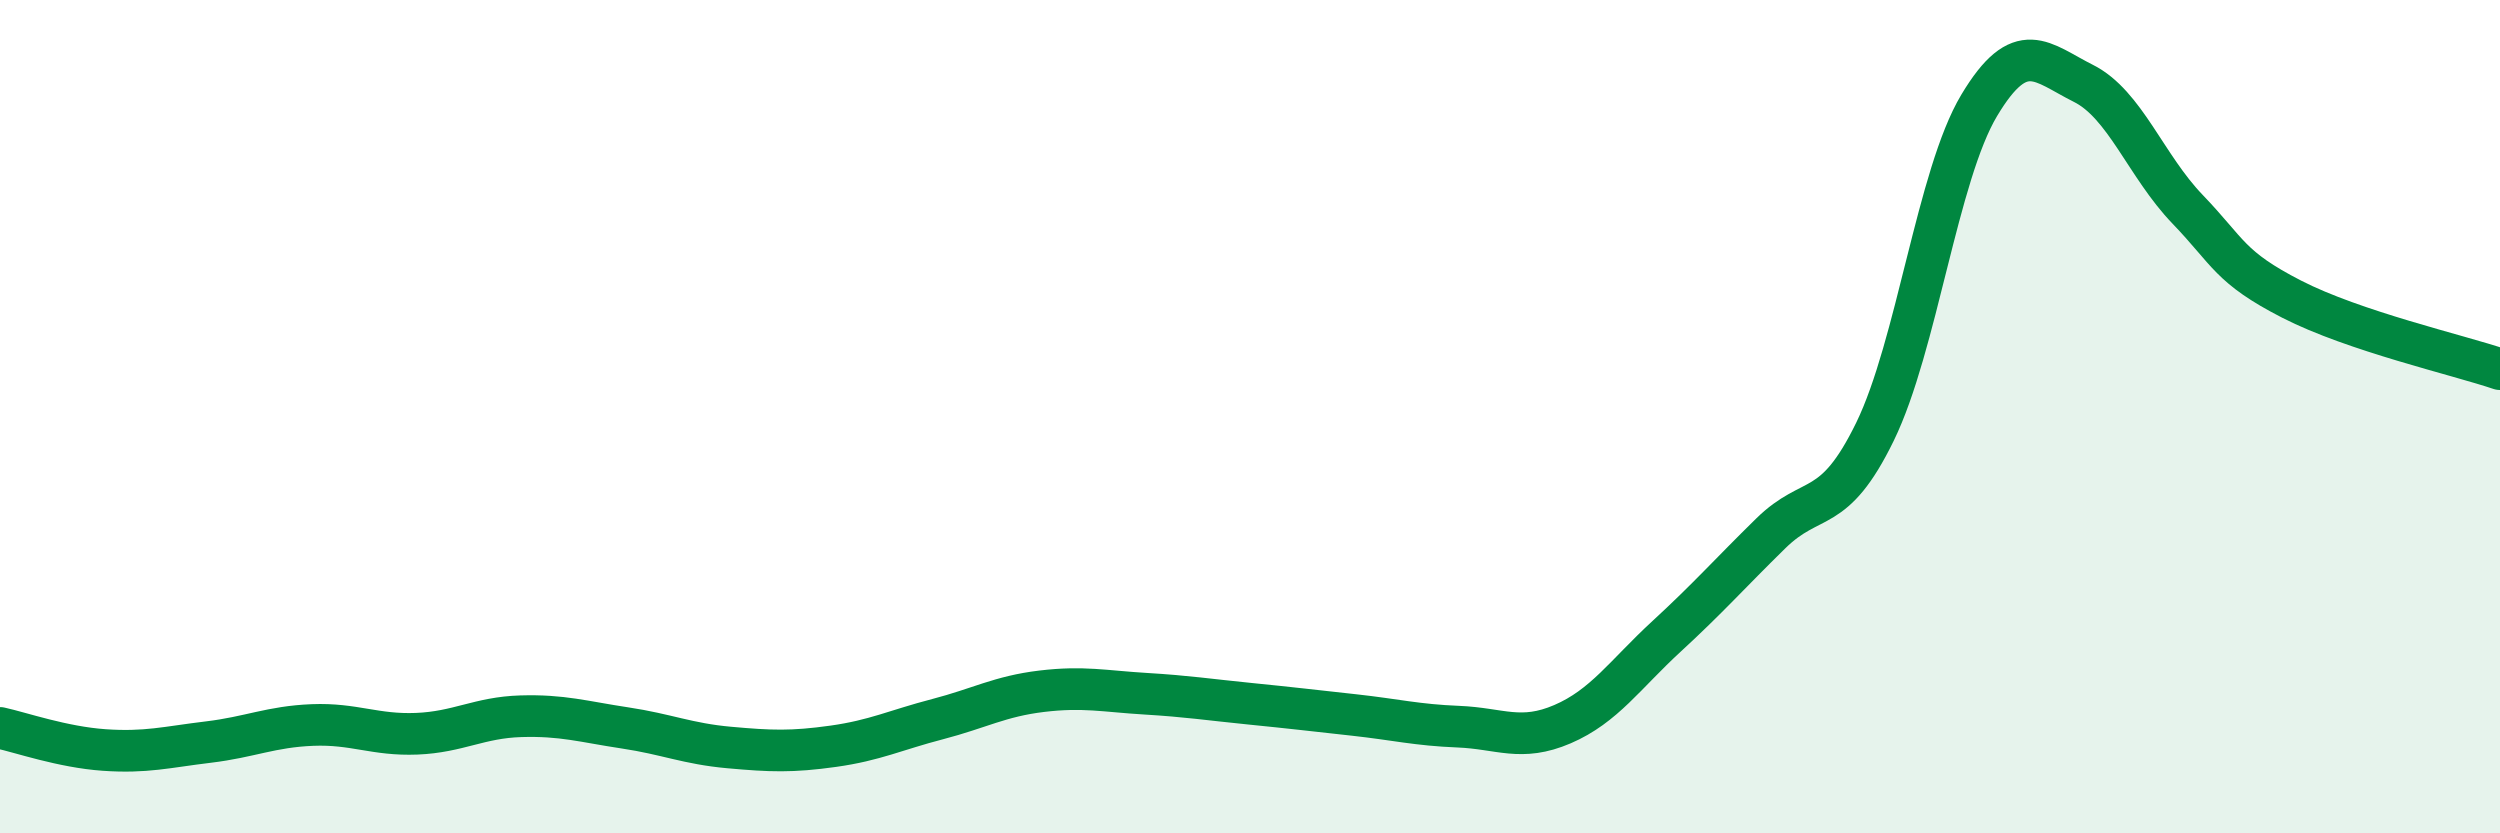 
    <svg width="60" height="20" viewBox="0 0 60 20" xmlns="http://www.w3.org/2000/svg">
      <path
        d="M 0,17.47 C 0.5,17.58 1.5,17.93 2.5,18 C 3.5,18.07 4,17.93 5,17.81 C 6,17.69 6.5,17.44 7.5,17.4 C 8.5,17.36 9,17.65 10,17.61 C 11,17.57 11.5,17.22 12.5,17.19 C 13.5,17.16 14,17.32 15,17.47 C 16,17.62 16.5,17.85 17.5,17.94 C 18.5,18.03 19,18.05 20,17.91 C 21,17.77 21.5,17.52 22.5,17.26 C 23.5,17 24,16.71 25,16.59 C 26,16.47 26.5,16.59 27.5,16.65 C 28.5,16.71 29,16.79 30,16.89 C 31,16.99 31.5,17.05 32.5,17.16 C 33.5,17.27 34,17.4 35,17.44 C 36,17.48 36.5,17.81 37.5,17.38 C 38.5,16.95 39,16.19 40,15.27 C 41,14.35 41.5,13.78 42.5,12.8 C 43.5,11.82 44,12.41 45,10.36 C 46,8.31 46.5,4.2 47.5,2.53 C 48.5,0.86 49,1.5 50,2 C 51,2.5 51.5,3.98 52.5,5.02 C 53.5,6.06 53.5,6.41 55,7.18 C 56.5,7.95 59,8.52 60,8.86L60 20L0 20Z"
        fill="#008740"
        opacity="0.1"
        stroke-linecap="round"
        stroke-linejoin="round"
      />
      <path
        d="M 0,17.47 C 0.5,17.58 1.5,17.93 2.5,18 C 3.5,18.07 4,17.93 5,17.81 C 6,17.69 6.5,17.44 7.5,17.4 C 8.5,17.36 9,17.65 10,17.61 C 11,17.57 11.5,17.22 12.5,17.19 C 13.5,17.16 14,17.32 15,17.47 C 16,17.62 16.5,17.85 17.5,17.94 C 18.5,18.03 19,18.05 20,17.91 C 21,17.77 21.5,17.52 22.5,17.26 C 23.5,17 24,16.71 25,16.59 C 26,16.47 26.5,16.59 27.5,16.65 C 28.5,16.71 29,16.79 30,16.89 C 31,16.99 31.5,17.05 32.5,17.16 C 33.5,17.27 34,17.4 35,17.44 C 36,17.48 36.5,17.81 37.5,17.38 C 38.5,16.95 39,16.19 40,15.27 C 41,14.35 41.5,13.78 42.5,12.8 C 43.5,11.82 44,12.41 45,10.36 C 46,8.31 46.5,4.2 47.5,2.53 C 48.5,0.86 49,1.5 50,2 C 51,2.5 51.5,3.98 52.5,5.02 C 53.5,6.06 53.5,6.41 55,7.18 C 56.5,7.95 59,8.52 60,8.86"
        stroke="#008740"
        stroke-width="1"
        fill="none"
        stroke-linecap="round"
        stroke-linejoin="round"
      />
    </svg>
  